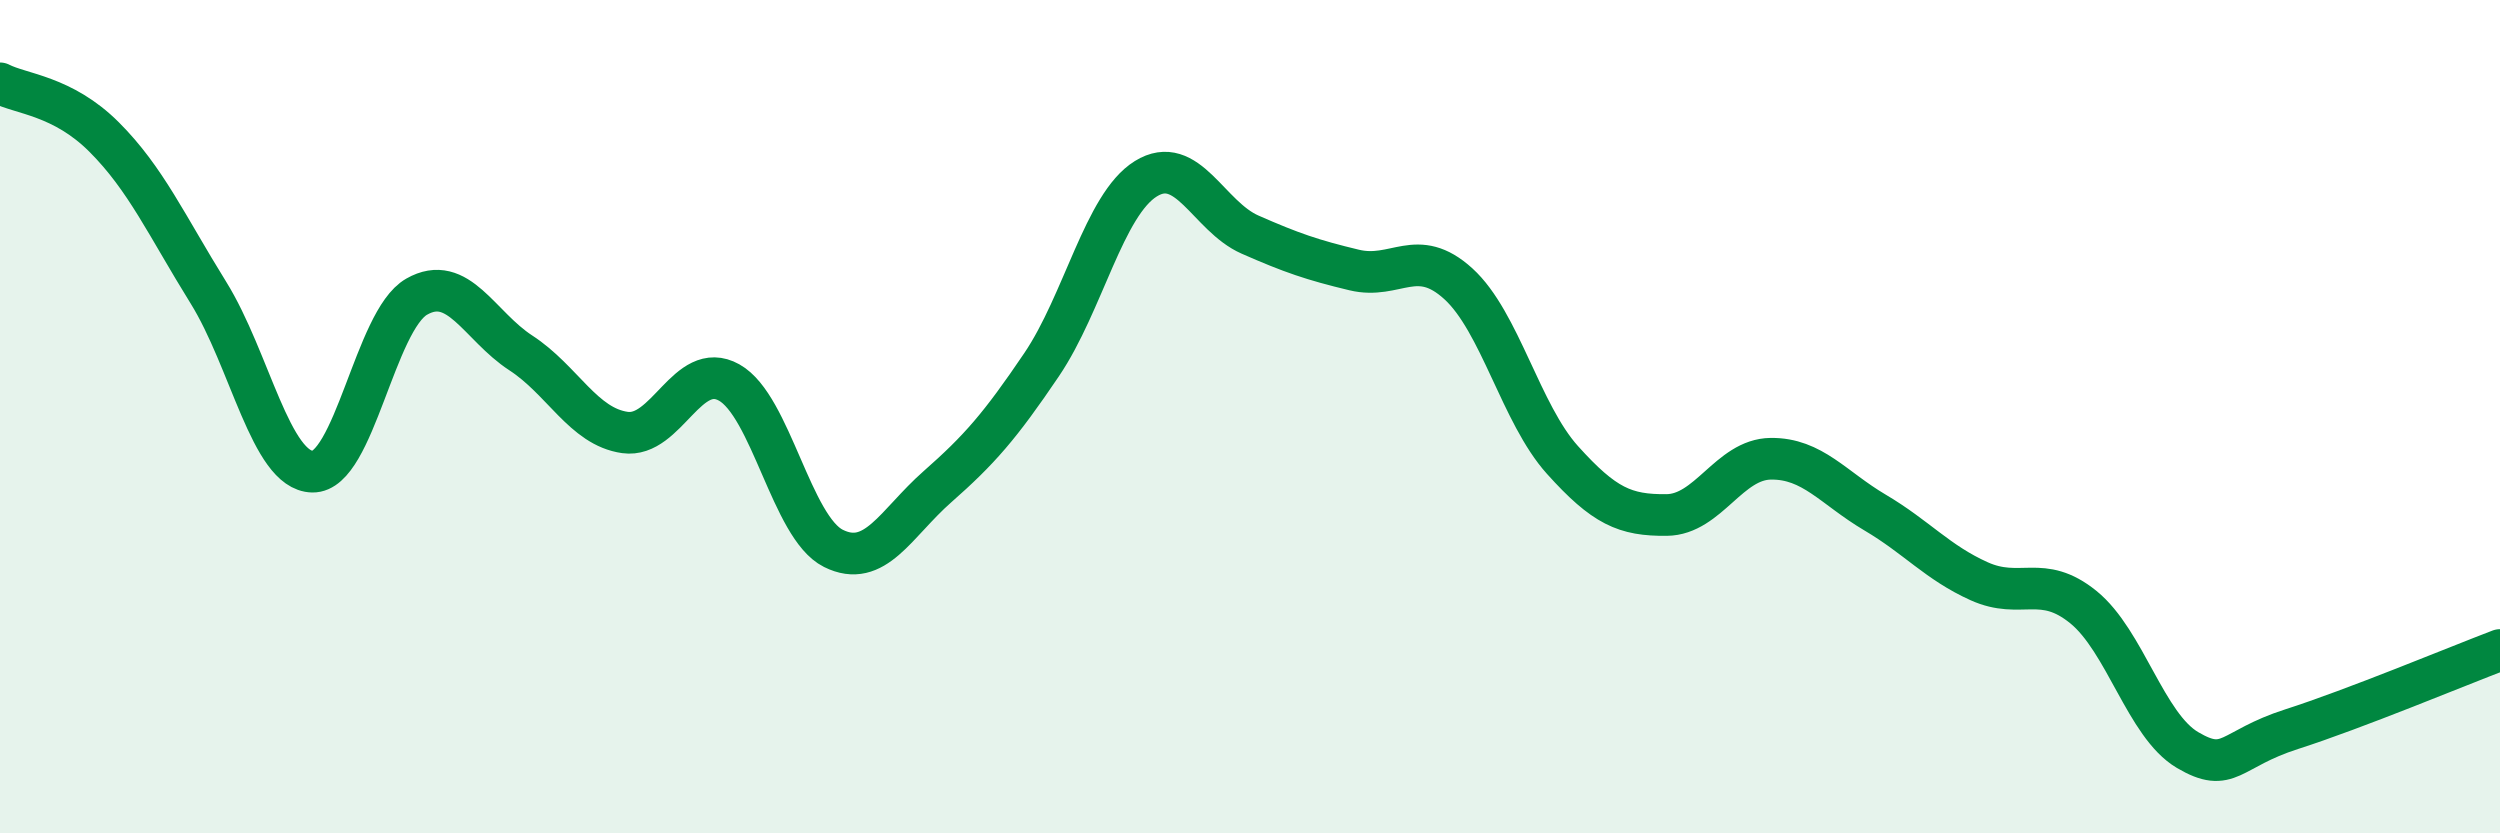 
    <svg width="60" height="20" viewBox="0 0 60 20" xmlns="http://www.w3.org/2000/svg">
      <path
        d="M 0,2 C 0.5,2.26 1.5,2.29 2.5,3.29 C 3.5,4.29 4,5.41 5,7.02 C 6,8.63 6.5,11.3 7.5,11.32 C 8.5,11.34 9,7.69 10,7.12 C 11,6.55 11.5,7.82 12.5,8.47 C 13.5,9.12 14,10.24 15,10.38 C 16,10.52 16.5,8.62 17.5,9.18 C 18.5,9.74 19,12.66 20,13.16 C 21,13.66 21.5,12.56 22.5,11.68 C 23.5,10.8 24,10.23 25,8.75 C 26,7.27 26.5,4.91 27.5,4.29 C 28.5,3.67 29,5.19 30,5.63 C 31,6.07 31.5,6.24 32.5,6.48 C 33.5,6.72 34,5.9 35,6.81 C 36,7.72 36.5,9.93 37.5,11.04 C 38.5,12.15 39,12.37 40,12.36 C 41,12.35 41.5,11.02 42.5,11.01 C 43.5,11 44,11.71 45,12.3 C 46,12.89 46.5,13.5 47.5,13.95 C 48.5,14.4 49,13.76 50,14.57 C 51,15.38 51.5,17.41 52.5,18 C 53.5,18.59 53.5,17.98 55,17.5 C 56.5,17.02 59,15.98 60,15.6L60 20L0 20Z"
        fill="#008740"
        opacity="0.1"
        stroke-linecap="round"
        stroke-linejoin="round"
      />
      <path
        d="M 0,2 C 0.5,2.26 1.5,2.29 2.5,3.29 C 3.5,4.29 4,5.41 5,7.02 C 6,8.63 6.5,11.3 7.5,11.32 C 8.5,11.34 9,7.69 10,7.12 C 11,6.55 11.5,7.82 12.5,8.47 C 13.5,9.12 14,10.24 15,10.38 C 16,10.52 16.5,8.62 17.5,9.18 C 18.5,9.74 19,12.66 20,13.16 C 21,13.66 21.5,12.56 22.5,11.68 C 23.5,10.8 24,10.23 25,8.75 C 26,7.27 26.5,4.91 27.5,4.29 C 28.5,3.67 29,5.19 30,5.63 C 31,6.07 31.5,6.24 32.5,6.48 C 33.5,6.72 34,5.9 35,6.81 C 36,7.72 36.5,9.93 37.5,11.04 C 38.5,12.15 39,12.37 40,12.36 C 41,12.35 41.5,11.02 42.5,11.01 C 43.5,11 44,11.71 45,12.3 C 46,12.89 46.5,13.5 47.5,13.95 C 48.5,14.4 49,13.76 50,14.57 C 51,15.38 51.5,17.41 52.5,18 C 53.5,18.59 53.5,17.98 55,17.5 C 56.5,17.02 59,15.98 60,15.6"
        stroke="#008740"
        stroke-width="1"
        fill="none"
        stroke-linecap="round"
        stroke-linejoin="round"
      />
    </svg>
  
